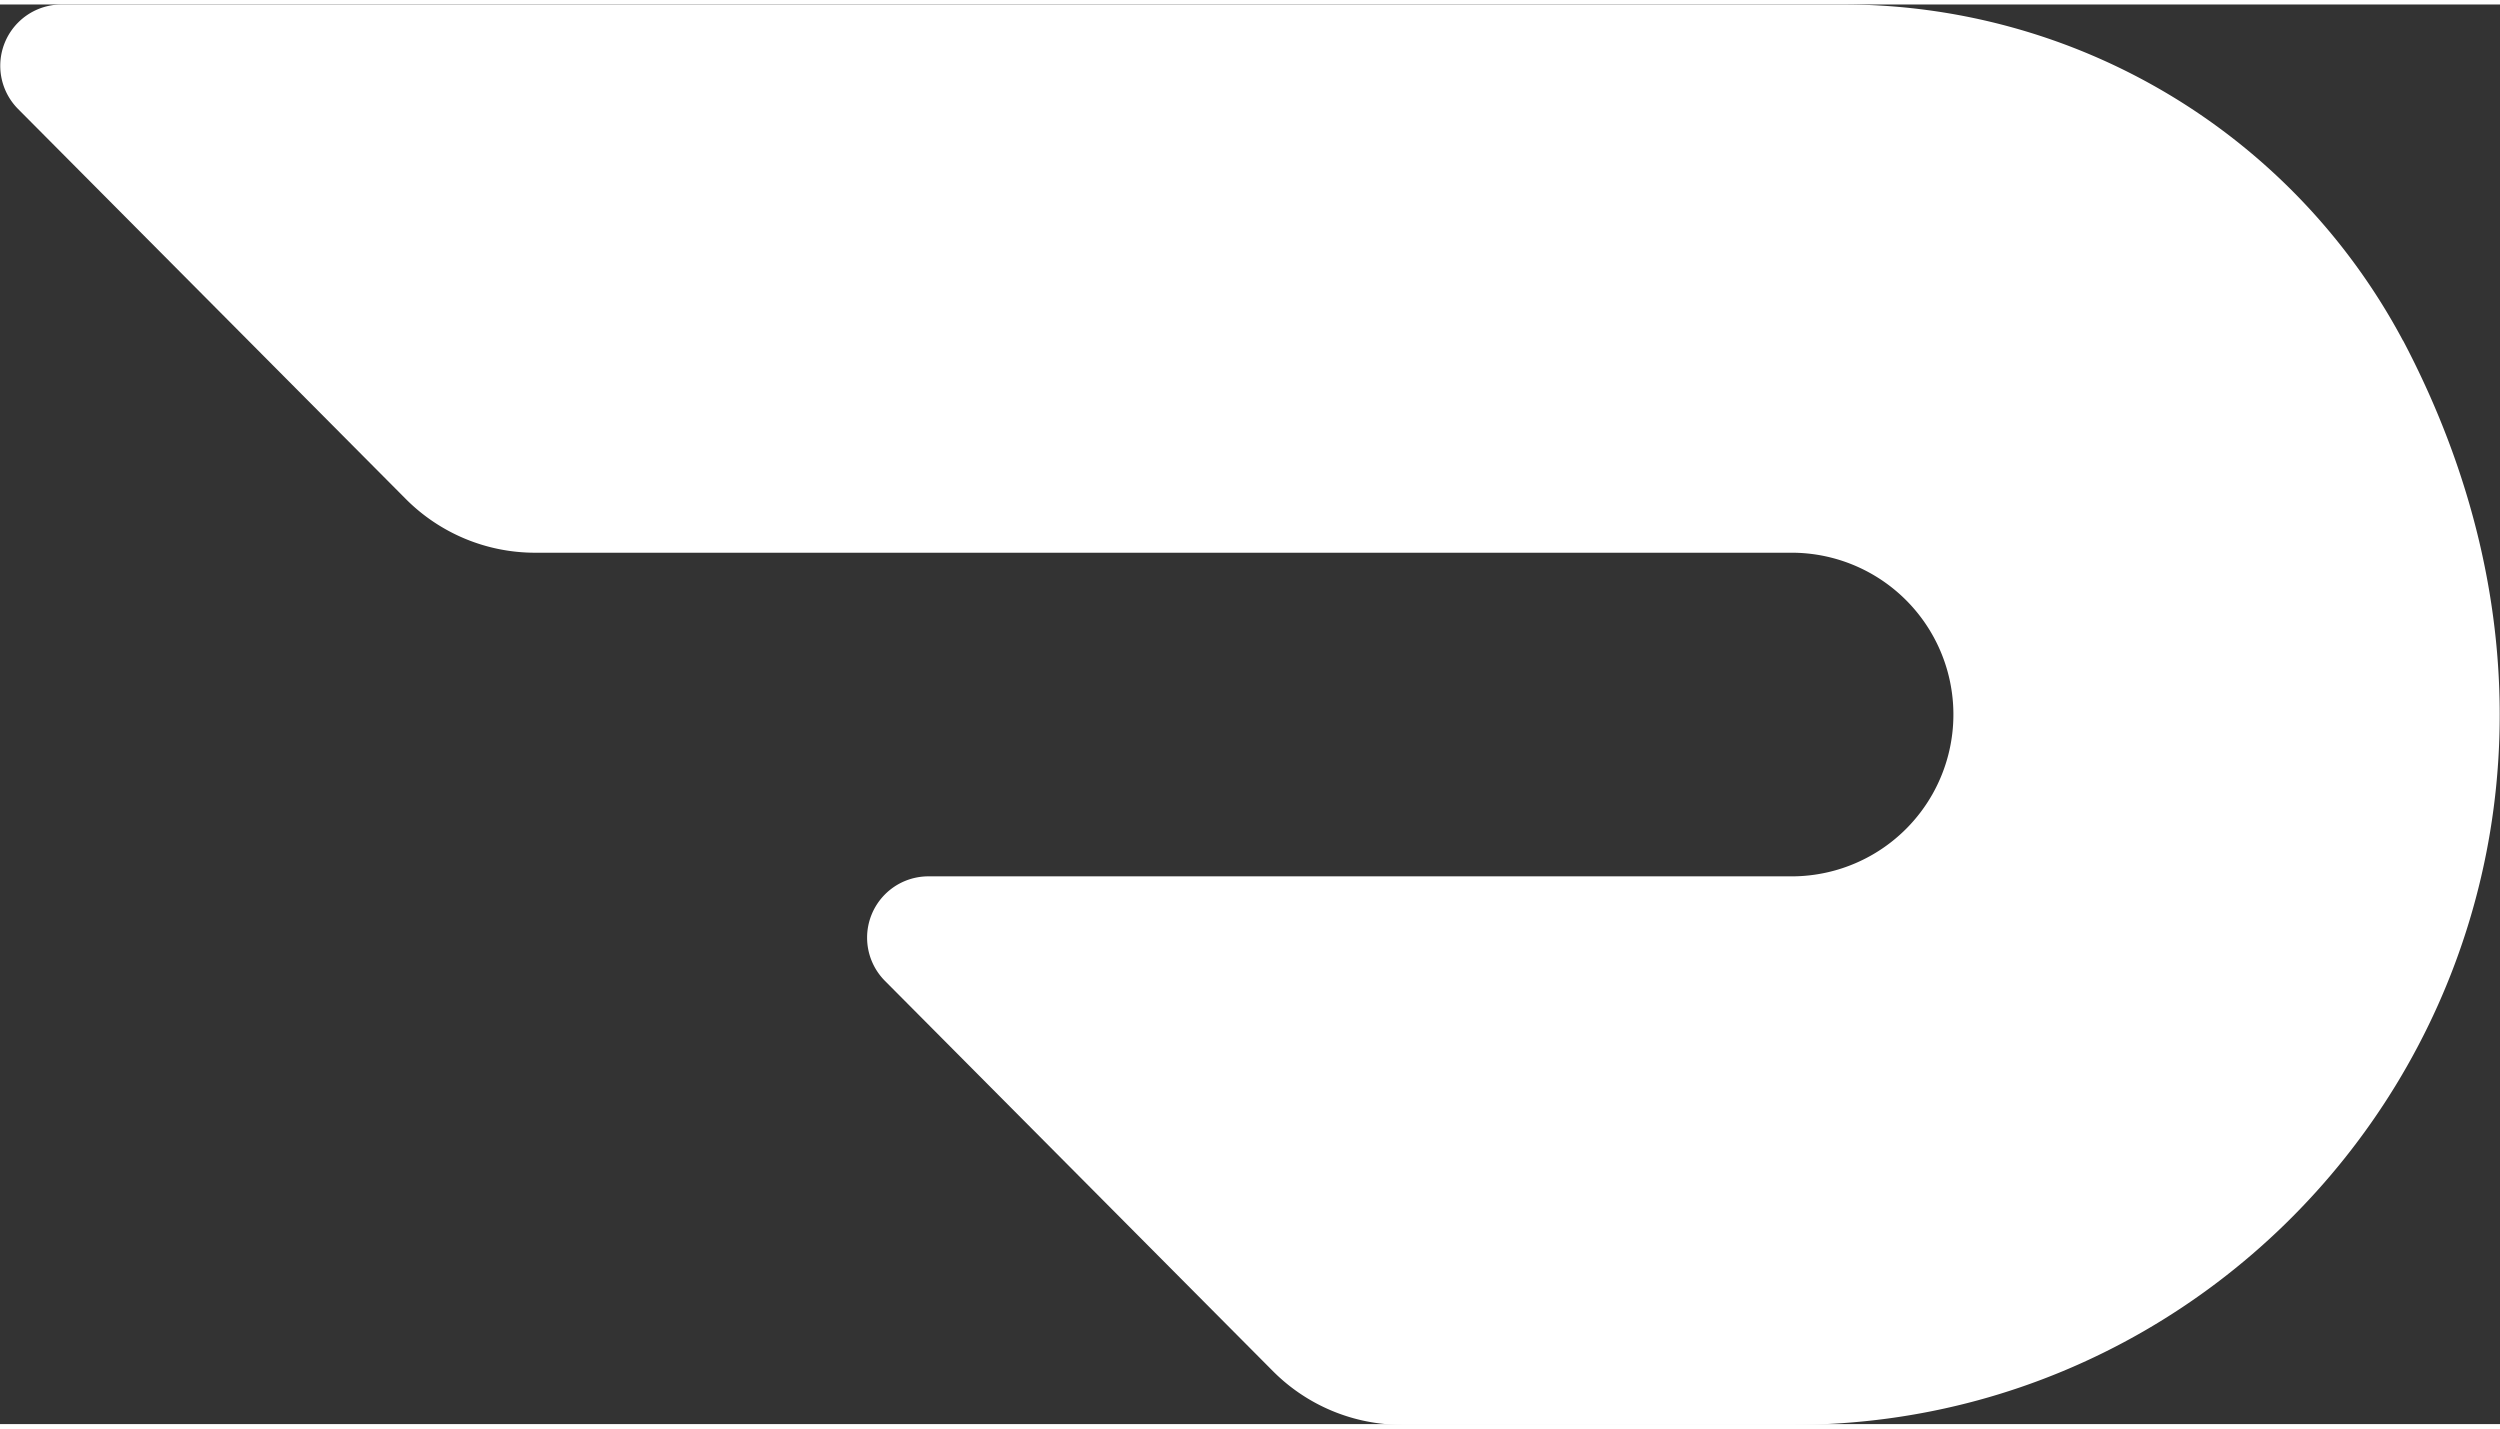 <svg xmlns:xlink="http://www.w3.org/1999/xlink" xmlns="http://www.w3.org/2000/svg" aria-hidden="true" width="42" height="24" viewBox="0 0 99.5 56.5" fill="#ffffff"><rect x="0" y="0" width="99.5" height="56.5" fill="#333333" stroke="none"/><path d="M95.64,13.38A25.24,25.24,0,0,0,73.27,0H2.43A2.44,2.44,0,0,0,.72,4.16L16.15,19.68a7.26,7.26,0,0,0,5.15,2.14H71.24a6.44,6.44,0,1,1,.13,12.88H36.94a2.44,2.44,0,0,0-1.72,4.16L50.66,54.39a7.25,7.25,0,0,0,5.15,2.14H71.38c20.26,0,35.58-21.66,24.26-43.16" fill="#FFFFFF"></path></svg>